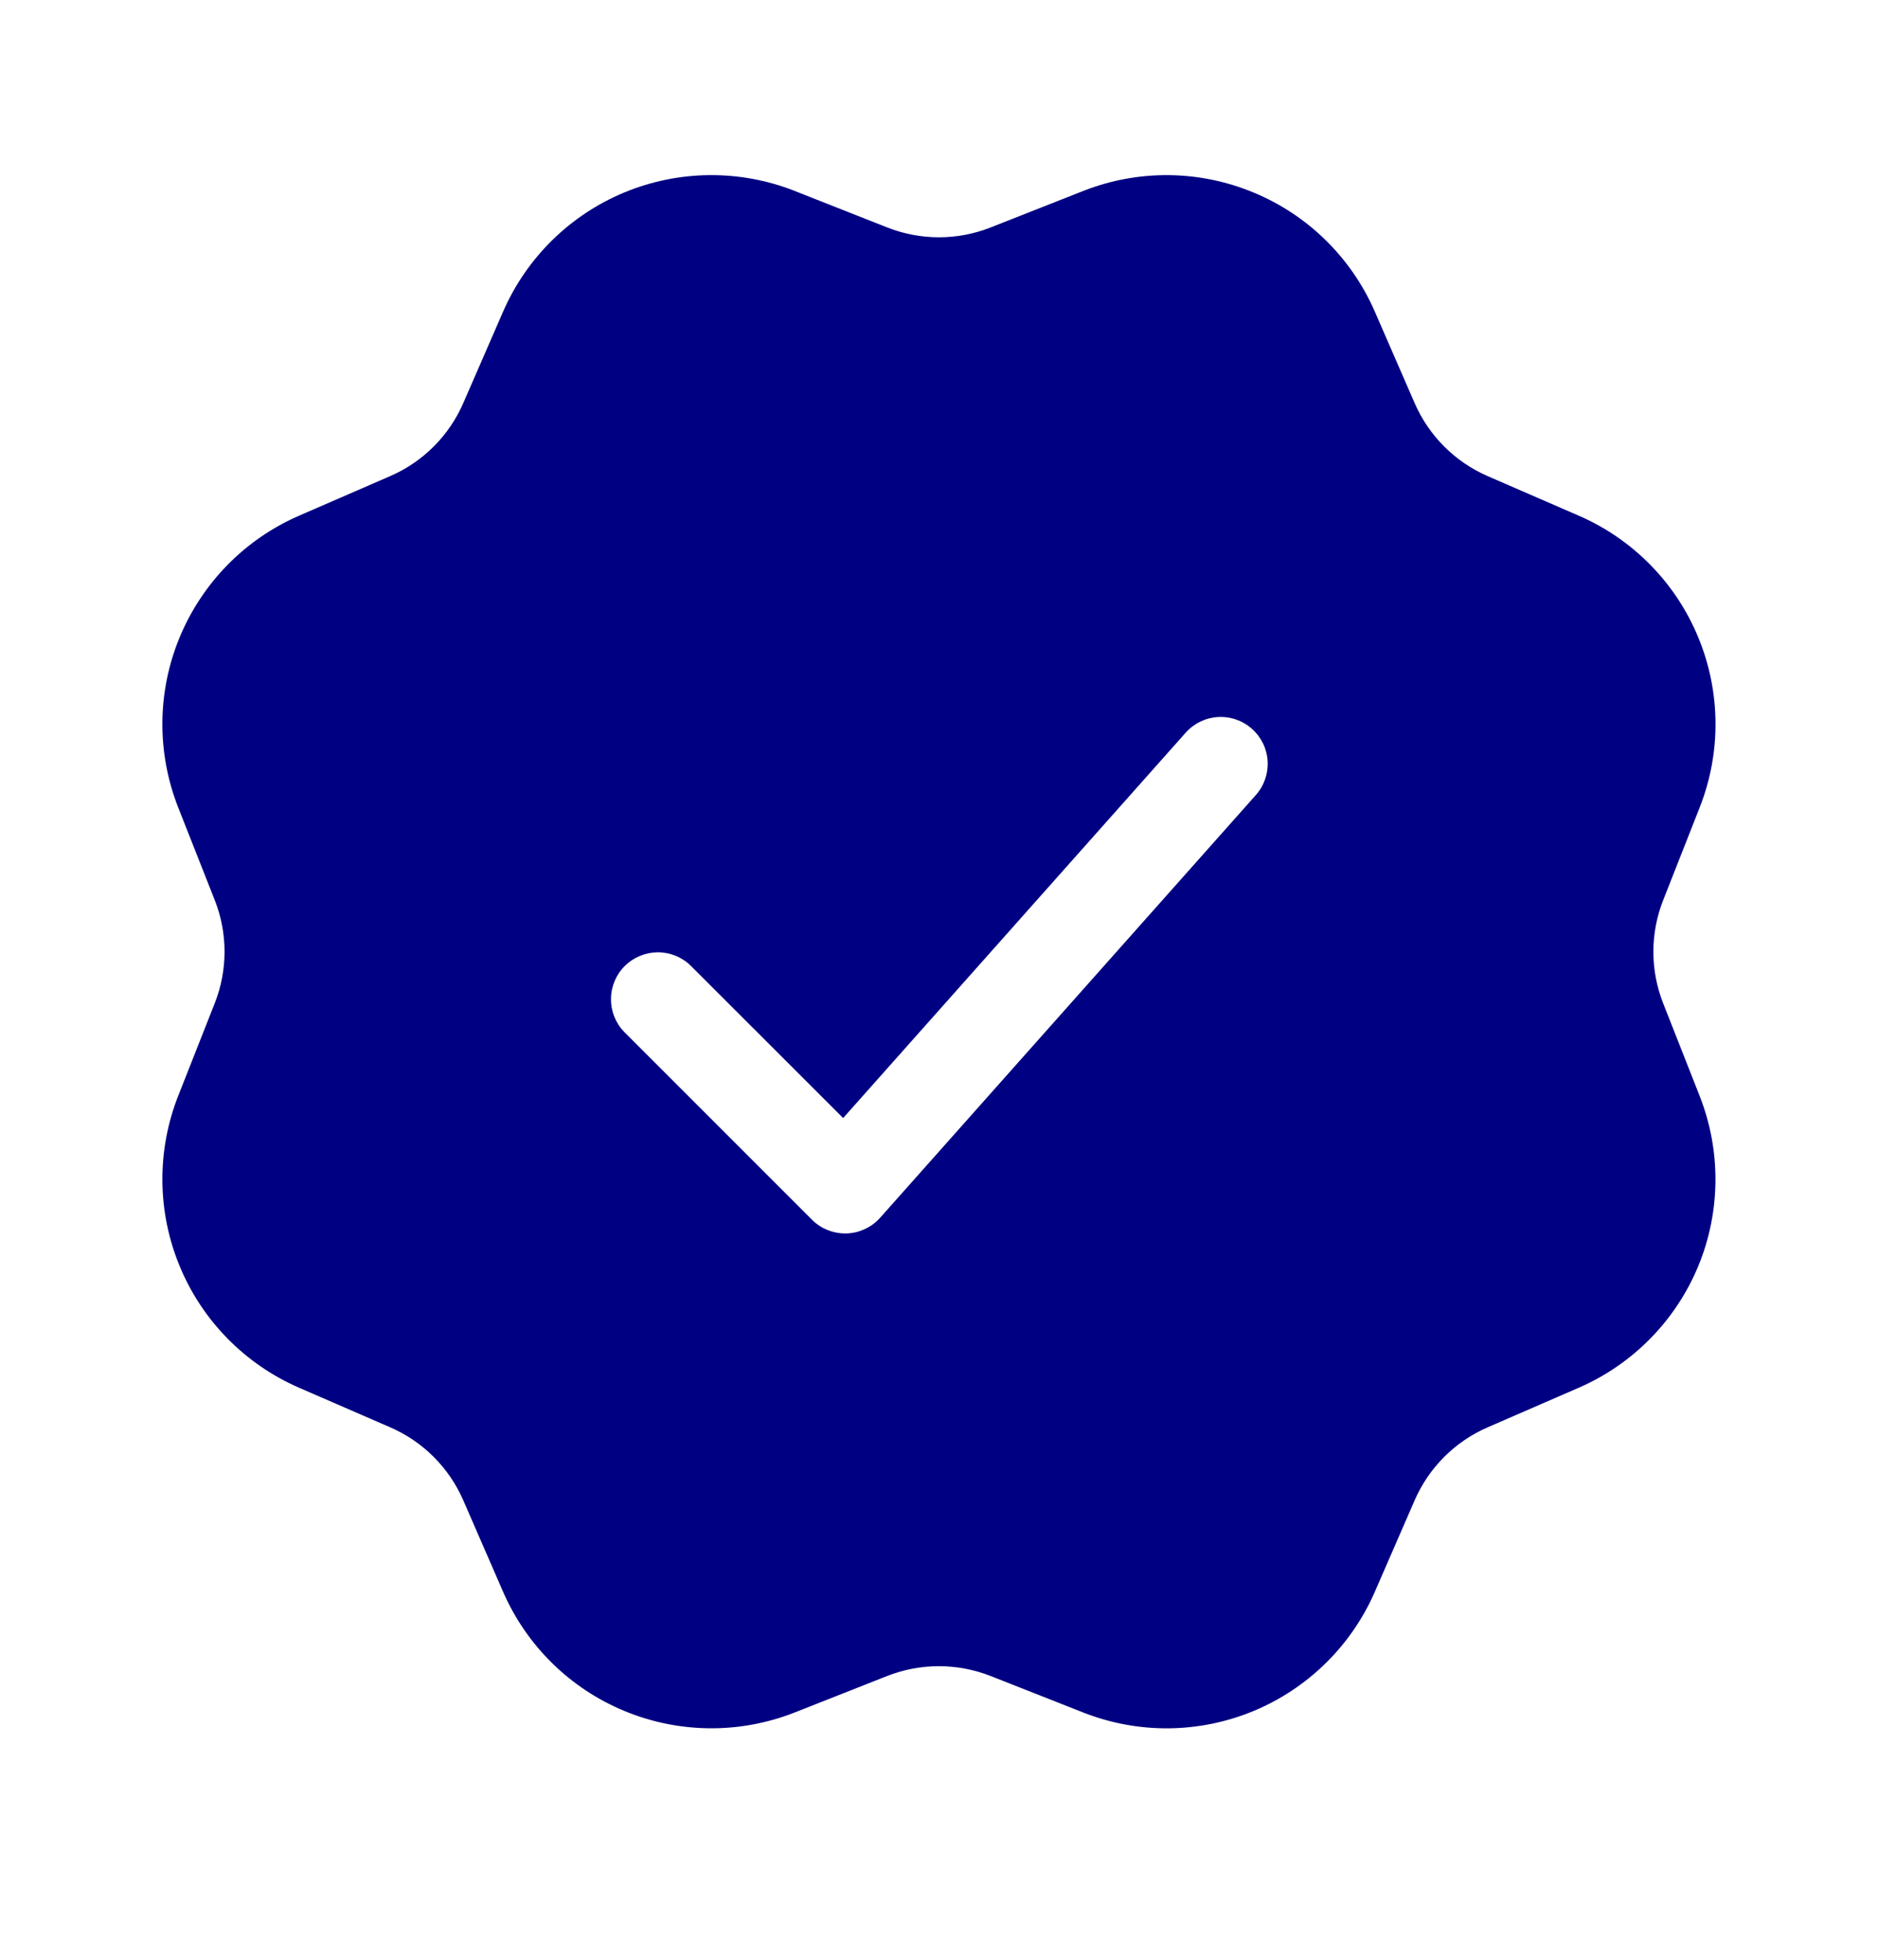 <?xml version="1.0" encoding="UTF-8"?> <svg xmlns="http://www.w3.org/2000/svg" width="23" height="24" viewBox="0 0 23 24" fill="none"><path d="M9.729 2.337L10.867 2.786C11.274 2.946 11.725 2.946 12.131 2.786L13.27 2.337C13.94 2.074 14.686 2.081 15.351 2.357C16.017 2.632 16.549 3.155 16.837 3.815L17.325 4.936C17.499 5.336 17.818 5.656 18.218 5.83L19.339 6.317C20 6.605 20.523 7.138 20.798 7.804C21.074 8.469 21.081 9.215 20.817 9.886L20.369 11.024C20.209 11.43 20.209 11.881 20.369 12.287L20.817 13.425C21.08 14.096 21.073 14.842 20.798 15.507C20.522 16.172 19.999 16.705 19.339 16.993L18.218 17.48C17.818 17.654 17.499 17.974 17.325 18.374L16.837 19.495C16.549 20.155 16.016 20.678 15.351 20.954C14.685 21.23 13.939 21.236 13.269 20.973L12.13 20.524C11.724 20.365 11.273 20.365 10.867 20.524L9.729 20.973C9.059 21.236 8.312 21.229 7.647 20.953C6.982 20.678 6.45 20.155 6.162 19.495L5.674 18.374C5.5 17.974 5.181 17.654 4.78 17.48L3.659 16.993C2.999 16.705 2.476 16.172 2.201 15.507C1.925 14.841 1.918 14.095 2.181 13.424L2.63 12.286C2.79 11.88 2.79 11.429 2.63 11.023L2.181 9.885C1.918 9.214 1.925 8.468 2.201 7.803C2.477 7.138 2.999 6.605 3.659 6.317L4.78 5.83C5.181 5.656 5.5 5.336 5.674 4.936L6.162 3.815C6.45 3.155 6.982 2.632 7.648 2.356C8.313 2.081 9.06 2.074 9.73 2.337M14.521 8.973L10.326 13.692L8.457 11.824C8.349 11.719 8.203 11.661 8.053 11.662C7.902 11.664 7.758 11.724 7.651 11.831C7.544 11.937 7.484 12.081 7.483 12.232C7.481 12.383 7.539 12.528 7.644 12.637L9.944 14.937C9.999 14.992 10.065 15.036 10.138 15.064C10.211 15.093 10.289 15.107 10.367 15.105C10.445 15.103 10.523 15.084 10.593 15.051C10.664 15.018 10.728 14.971 10.78 14.912L15.38 9.737C15.481 9.624 15.533 9.474 15.525 9.322C15.516 9.169 15.447 9.027 15.333 8.926C15.219 8.824 15.069 8.772 14.917 8.781C14.765 8.79 14.622 8.859 14.521 8.973Z" fill="#000082"></path></svg> 
